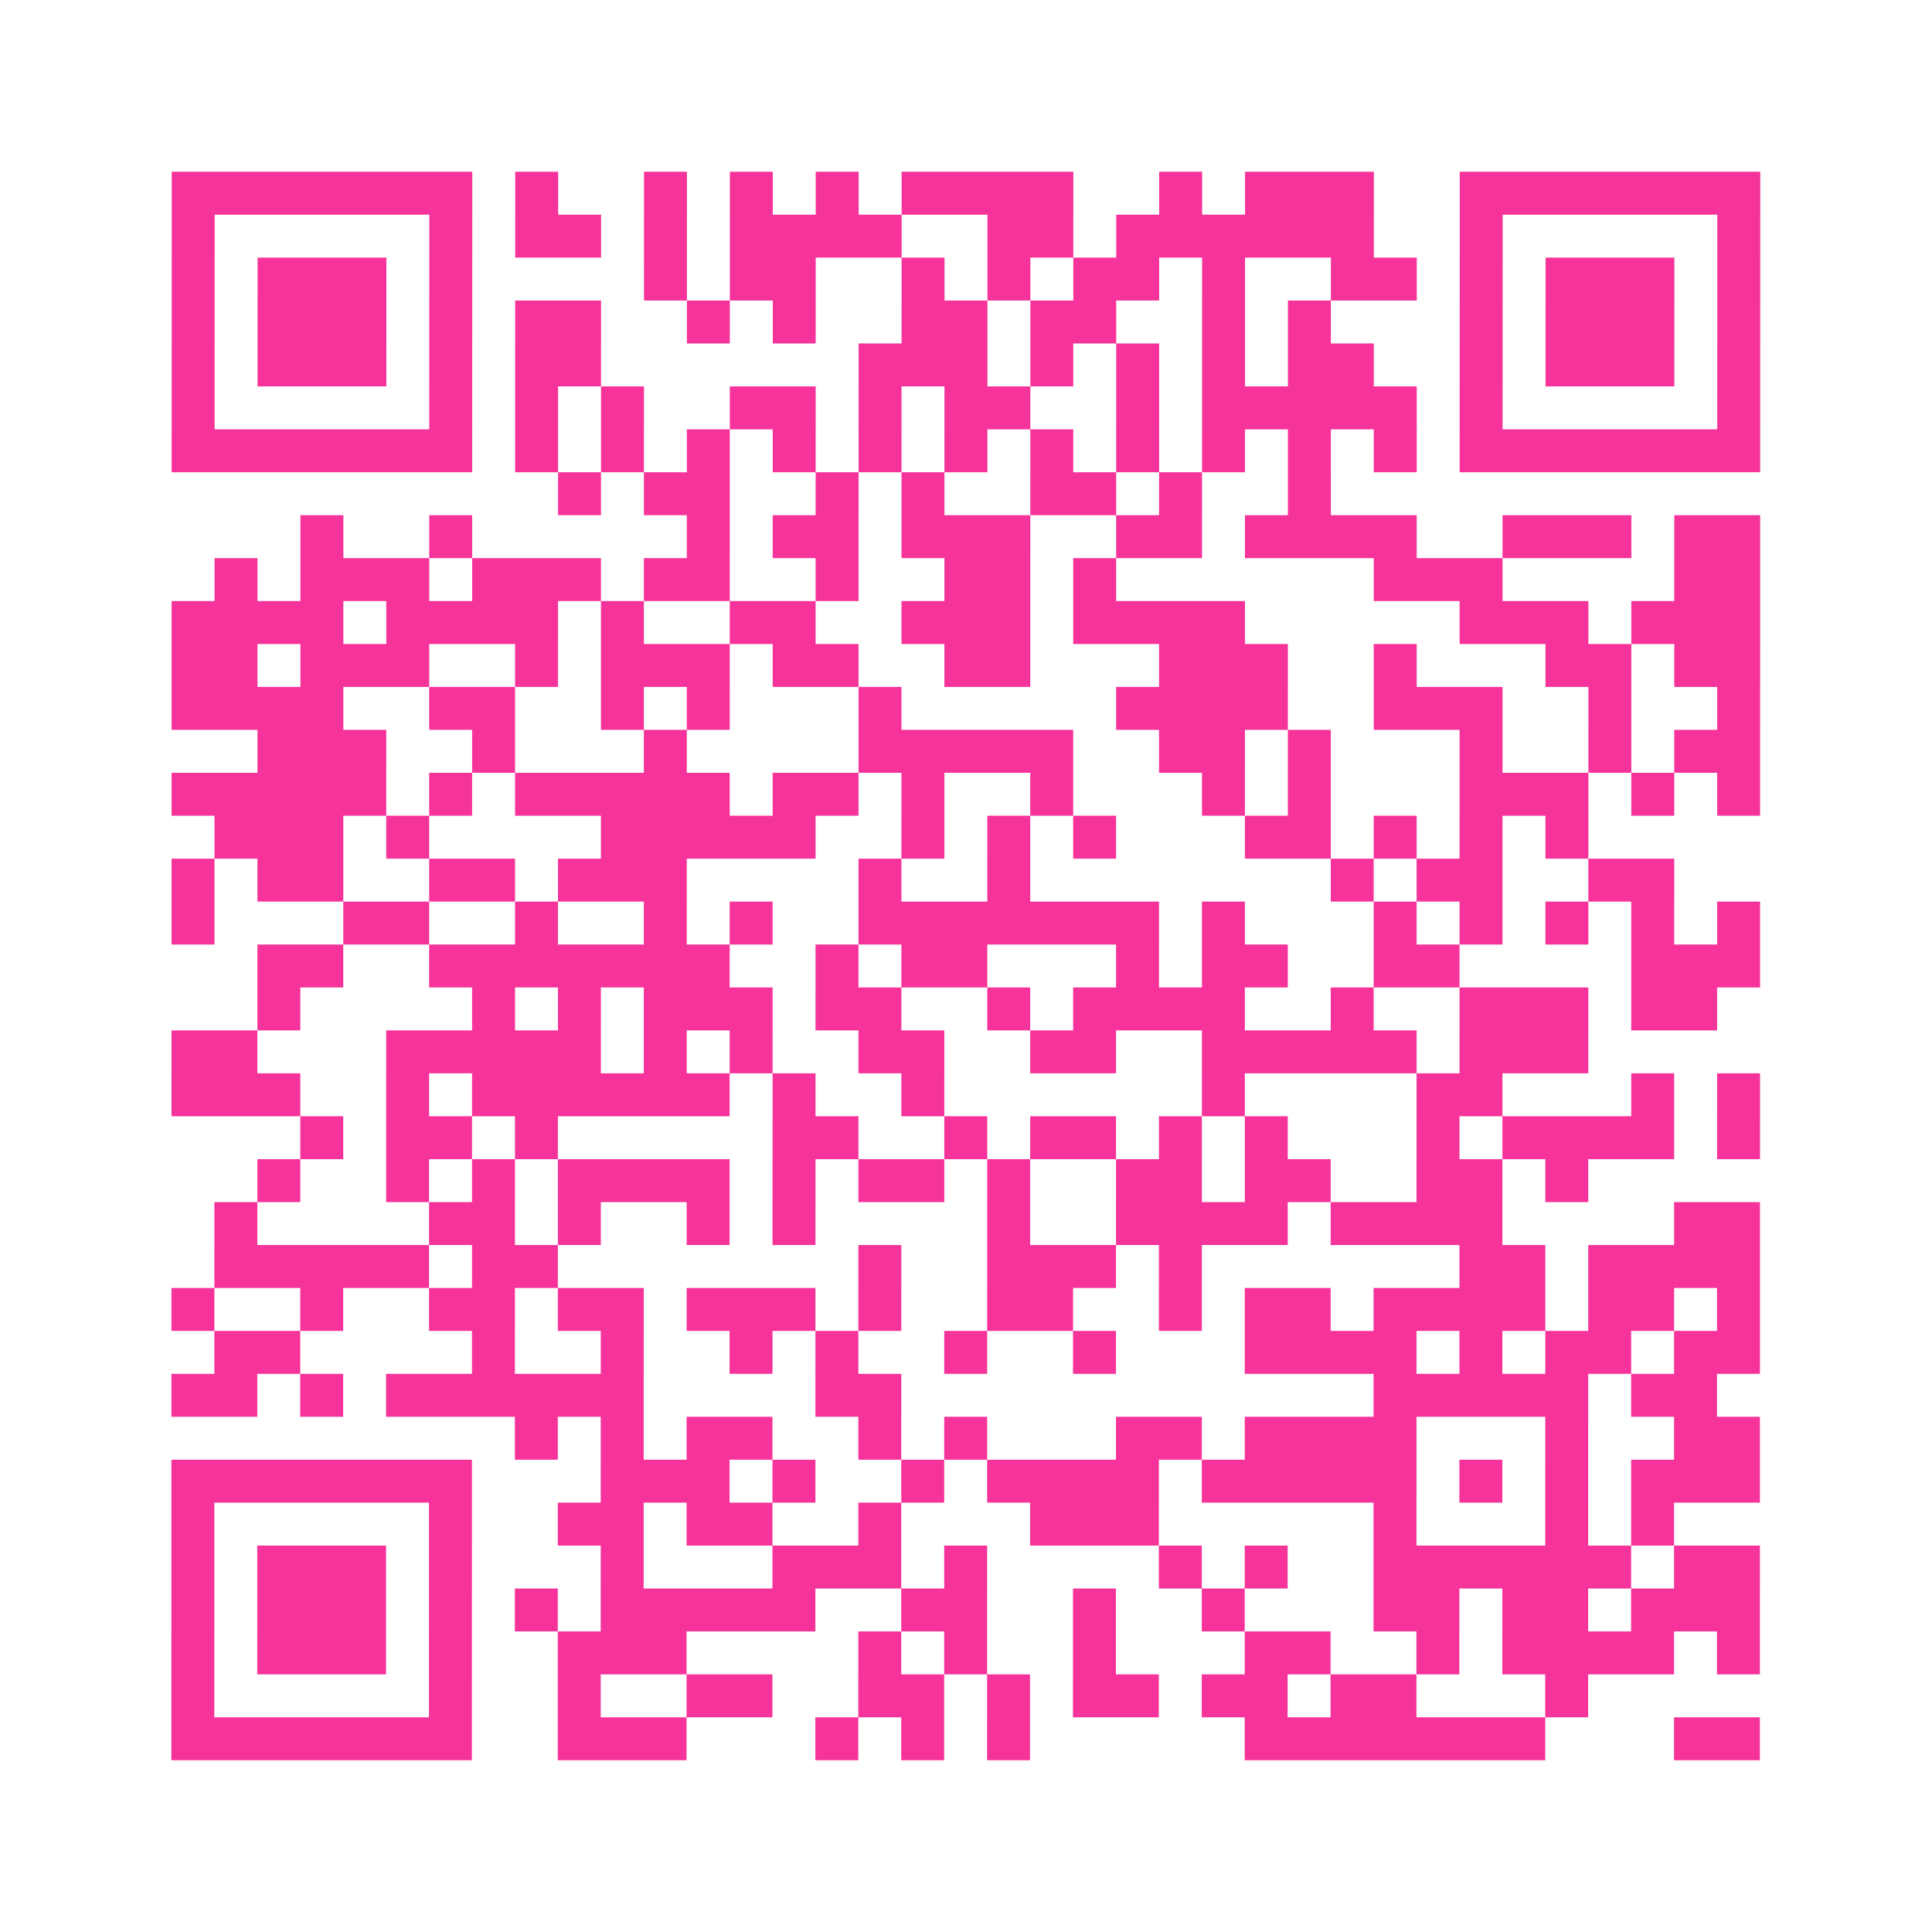 <?xml version="1.0" encoding="UTF-8"?>
<svg xmlns="http://www.w3.org/2000/svg" viewBox="0 0 45 45" class="pyqrcode"><path fill="transparent" d="M0 0h45v45h-45z"/><path stroke="#f6339b" class="pyqrline" d="M4 4.5h7m1 0h1m2 0h1m1 0h1m1 0h1m1 0h4m2 0h1m1 0h3m2 0h7m-37 1h1m5 0h1m1 0h2m1 0h1m1 0h4m2 0h2m1 0h6m2 0h1m5 0h1m-37 1h1m1 0h3m1 0h1m4 0h1m1 0h2m2 0h1m1 0h1m1 0h2m1 0h1m2 0h2m1 0h1m1 0h3m1 0h1m-37 1h1m1 0h3m1 0h1m1 0h2m2 0h1m1 0h1m2 0h2m1 0h2m2 0h1m1 0h1m3 0h1m1 0h3m1 0h1m-37 1h1m1 0h3m1 0h1m1 0h2m6 0h3m1 0h1m1 0h1m1 0h1m1 0h2m2 0h1m1 0h3m1 0h1m-37 1h1m5 0h1m1 0h1m1 0h1m2 0h2m1 0h1m1 0h2m2 0h1m1 0h5m1 0h1m5 0h1m-37 1h7m1 0h1m1 0h1m1 0h1m1 0h1m1 0h1m1 0h1m1 0h1m1 0h1m1 0h1m1 0h1m1 0h1m1 0h7m-28 1h1m1 0h2m2 0h1m1 0h1m2 0h2m1 0h1m2 0h1m-24 1h1m2 0h1m5 0h1m1 0h2m1 0h3m2 0h2m1 0h4m2 0h3m1 0h2m-36 1h1m1 0h3m1 0h3m1 0h2m2 0h1m2 0h2m1 0h1m6 0h3m4 0h2m-37 1h4m1 0h4m1 0h1m2 0h2m2 0h3m1 0h4m5 0h3m1 0h3m-37 1h2m1 0h3m2 0h1m1 0h3m1 0h2m2 0h2m3 0h3m2 0h1m3 0h2m1 0h2m-37 1h4m2 0h2m2 0h1m1 0h1m3 0h1m5 0h4m2 0h3m2 0h1m2 0h1m-35 1h3m2 0h1m3 0h1m4 0h5m2 0h2m1 0h1m3 0h1m2 0h1m1 0h2m-37 1h5m1 0h1m1 0h5m1 0h2m1 0h1m2 0h1m3 0h1m1 0h1m3 0h3m1 0h1m1 0h1m-36 1h3m1 0h1m4 0h5m2 0h1m1 0h1m1 0h1m3 0h2m1 0h1m1 0h1m1 0h1m-33 1h1m1 0h2m2 0h2m1 0h3m4 0h1m2 0h1m7 0h1m1 0h2m2 0h2m-35 1h1m3 0h2m2 0h1m2 0h1m1 0h1m2 0h7m1 0h1m3 0h1m1 0h1m1 0h1m1 0h1m1 0h1m-35 1h2m2 0h7m2 0h1m1 0h2m3 0h1m1 0h2m2 0h2m4 0h3m-35 1h1m4 0h1m1 0h1m1 0h3m1 0h2m2 0h1m1 0h4m2 0h1m2 0h3m1 0h2m-36 1h2m3 0h5m1 0h1m1 0h1m2 0h2m2 0h2m2 0h5m1 0h3m-33 1h3m2 0h1m1 0h6m1 0h1m2 0h1m6 0h1m4 0h2m3 0h1m1 0h1m-34 1h1m1 0h2m1 0h1m5 0h2m2 0h1m1 0h2m1 0h1m1 0h1m3 0h1m1 0h4m1 0h1m-35 1h1m2 0h1m1 0h1m1 0h4m1 0h1m1 0h2m1 0h1m2 0h2m1 0h2m2 0h2m1 0h1m-32 1h1m4 0h2m1 0h1m2 0h1m1 0h1m4 0h1m2 0h4m1 0h4m4 0h2m-36 1h5m1 0h2m7 0h1m2 0h3m1 0h1m6 0h2m1 0h4m-37 1h1m2 0h1m2 0h2m1 0h2m1 0h3m1 0h1m2 0h2m2 0h1m1 0h2m1 0h4m1 0h2m1 0h1m-36 1h2m4 0h1m2 0h1m2 0h1m1 0h1m2 0h1m2 0h1m3 0h4m1 0h1m1 0h2m1 0h2m-37 1h2m1 0h1m1 0h6m4 0h2m11 0h5m1 0h2m-28 1h1m1 0h1m1 0h2m2 0h1m1 0h1m3 0h2m1 0h4m3 0h1m2 0h2m-37 1h7m3 0h3m1 0h1m2 0h1m1 0h4m1 0h5m1 0h1m1 0h1m1 0h3m-37 1h1m5 0h1m2 0h2m1 0h2m2 0h1m3 0h3m5 0h1m3 0h1m1 0h1m-35 1h1m1 0h3m1 0h1m3 0h1m3 0h3m1 0h1m4 0h1m1 0h1m2 0h6m1 0h2m-37 1h1m1 0h3m1 0h1m1 0h1m1 0h5m2 0h2m2 0h1m2 0h1m3 0h2m1 0h2m1 0h3m-37 1h1m1 0h3m1 0h1m2 0h3m4 0h1m1 0h1m2 0h1m3 0h2m2 0h1m1 0h4m1 0h1m-37 1h1m5 0h1m2 0h1m2 0h2m2 0h2m1 0h1m1 0h2m1 0h2m1 0h2m3 0h1m-33 1h7m2 0h3m3 0h1m1 0h1m1 0h1m5 0h7m3 0h2"/></svg>
